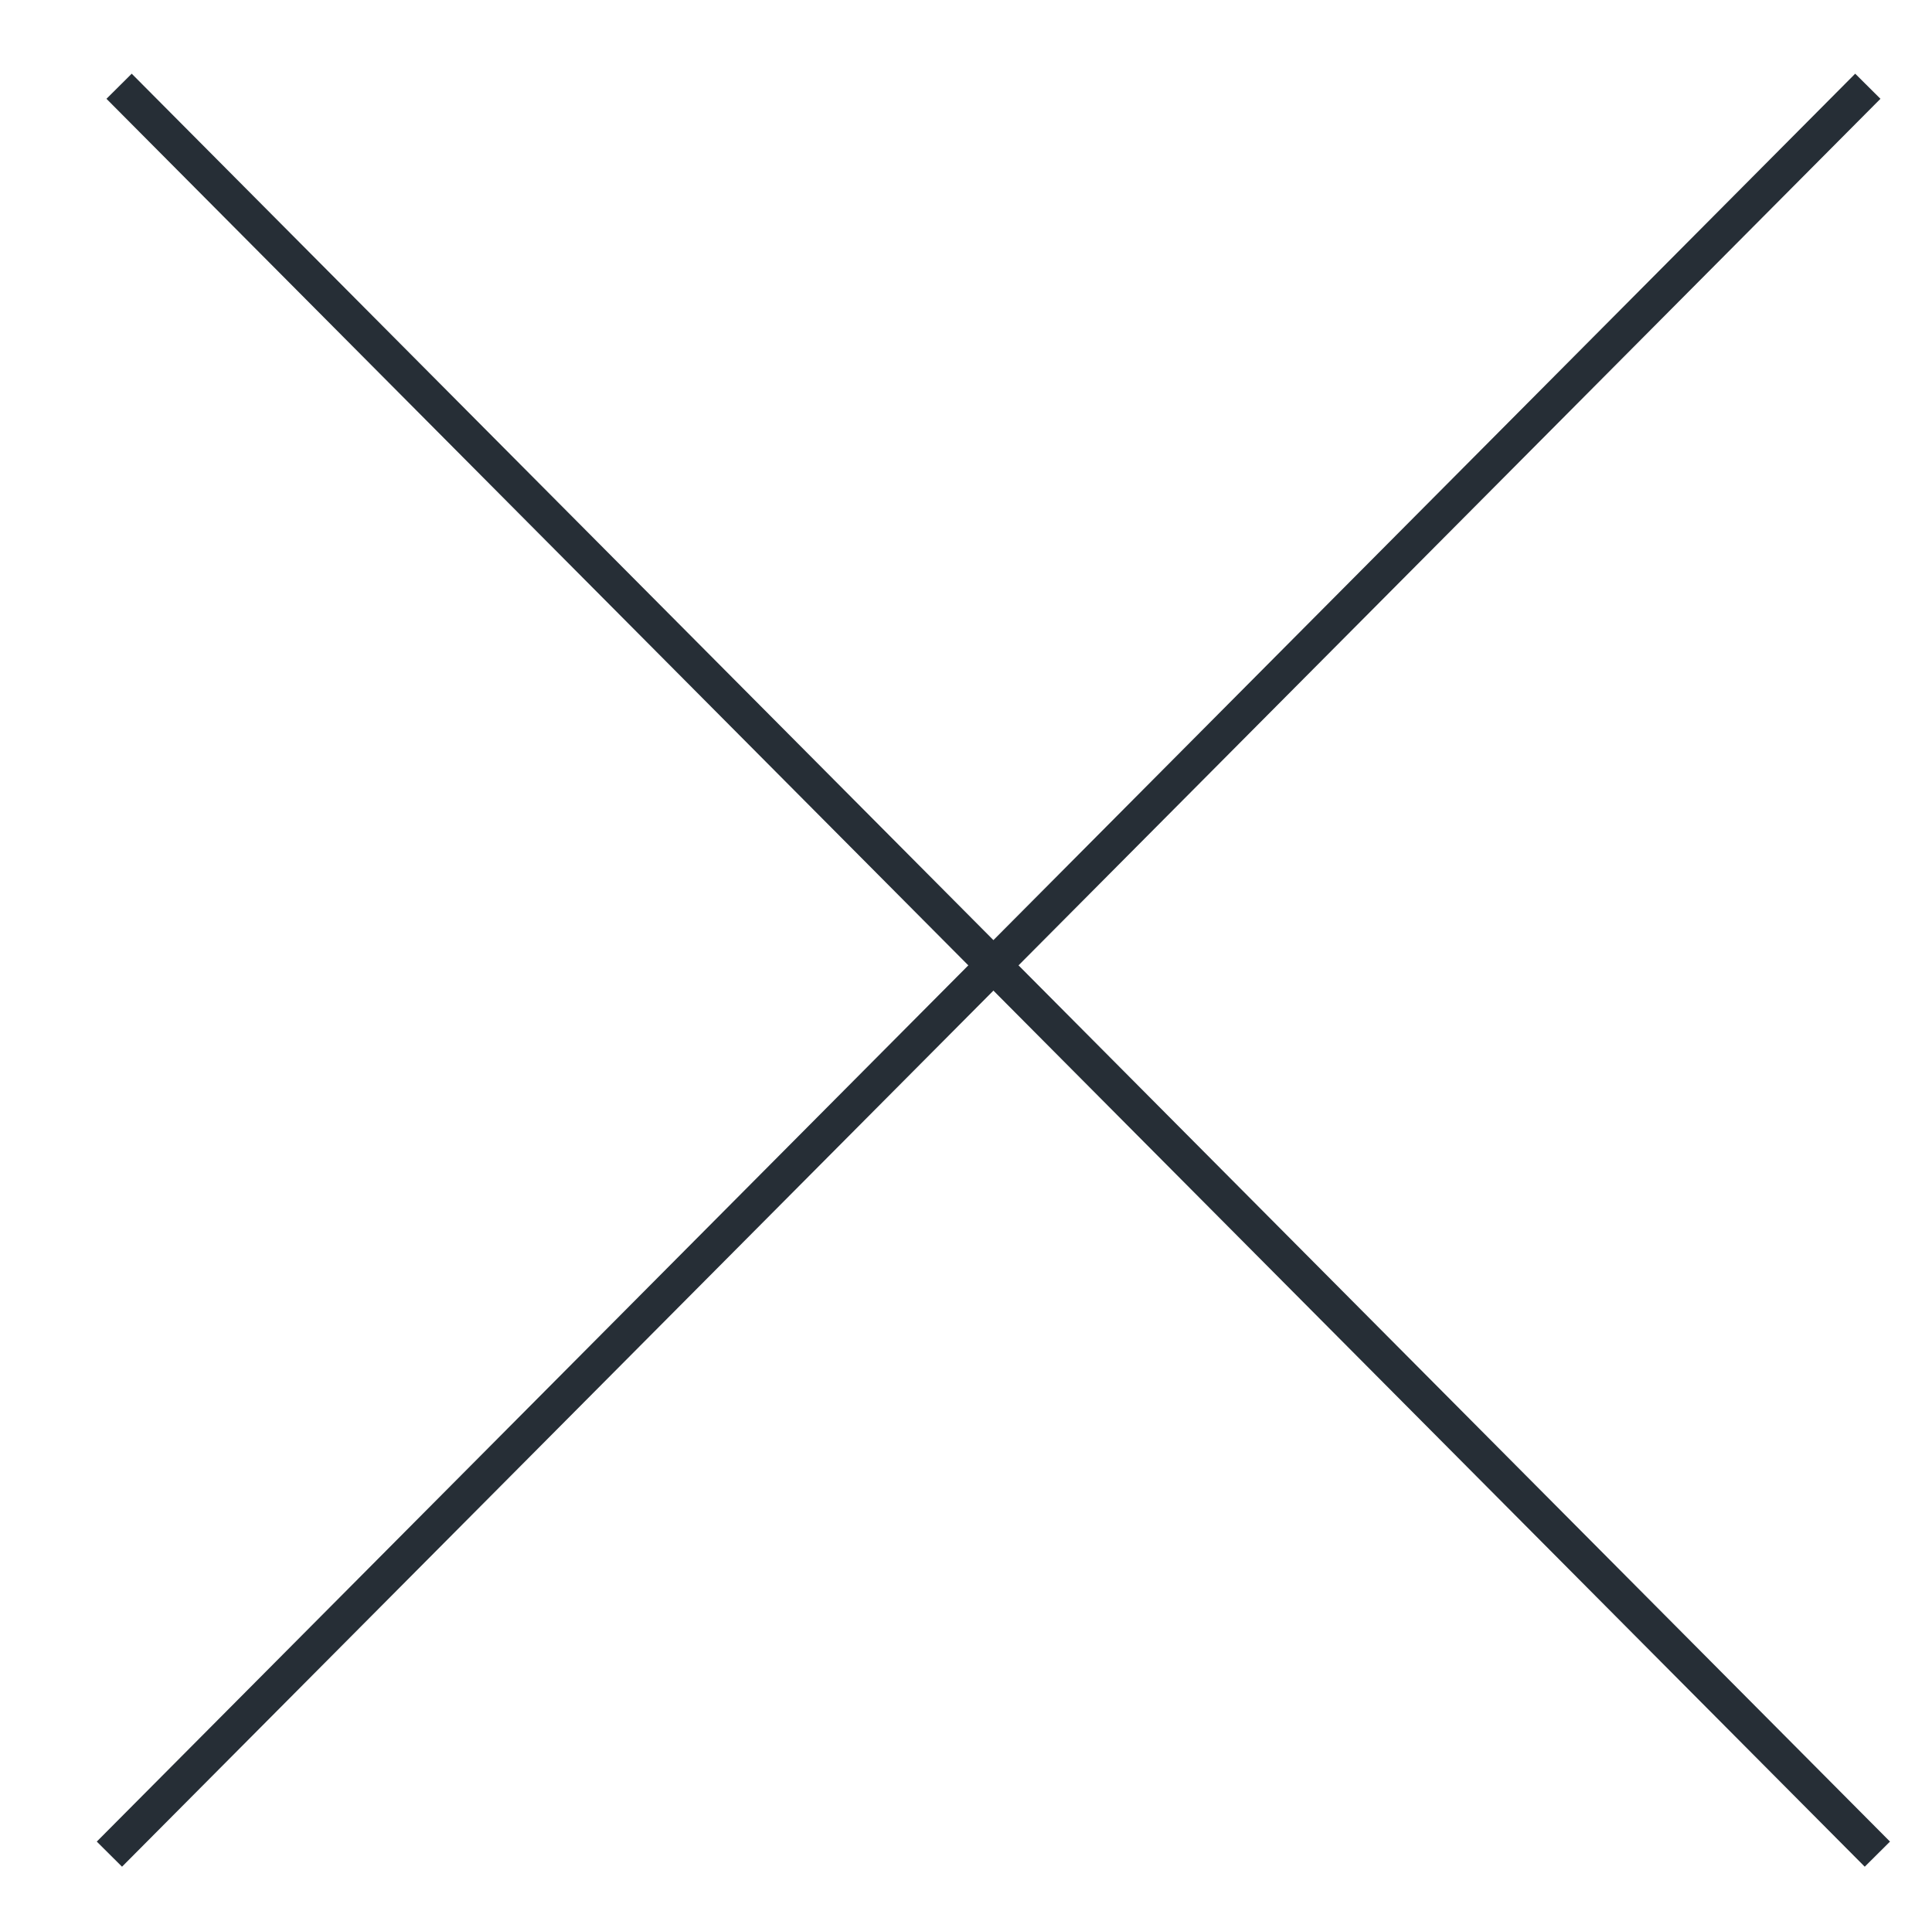 <?xml version="1.0" encoding="utf-8"?>
<!-- Generator: Adobe Illustrator 16.0.0, SVG Export Plug-In . SVG Version: 6.00 Build 0)  -->
<!DOCTYPE svg PUBLIC "-//W3C//DTD SVG 1.1//EN" "http://www.w3.org/Graphics/SVG/1.1/DTD/svg11.dtd">
<svg version="1.1" id="Layer_1" xmlns="http://www.w3.org/2000/svg" xmlns:xlink="http://www.w3.org/1999/xlink" x="0px" y="0px"
	 width="27.125px" height="26.875px" viewBox="0 0 27.125 26.875" enable-background="new 0 0 27.125 26.875" xml:space="preserve">
<g>
	<line fill="none" stroke="#262E36" stroke-width="0.5" x1="1.672" y1="1.211" x2="26.358" y2="26.035"/>
	<line fill="none" stroke="#262E36" stroke-width="0.5" x1="26.224" y1="1.211" x2="1.536" y2="26.035"/>
</g>
<line fill="none" stroke="#262E36" stroke-width="0.5" x1="-23.574" y1="34.264" x2="-11.229" y2="46.678"/>
<line fill="none" stroke="#262E36" stroke-width="0.5" x1="-11.365" y1="46.678" x2="-23.708" y2="59.088"/>
<g>
</g>
<g>
</g>
<g>
</g>
<g>
</g>
<g>
</g>
<g>
</g>
</svg>

